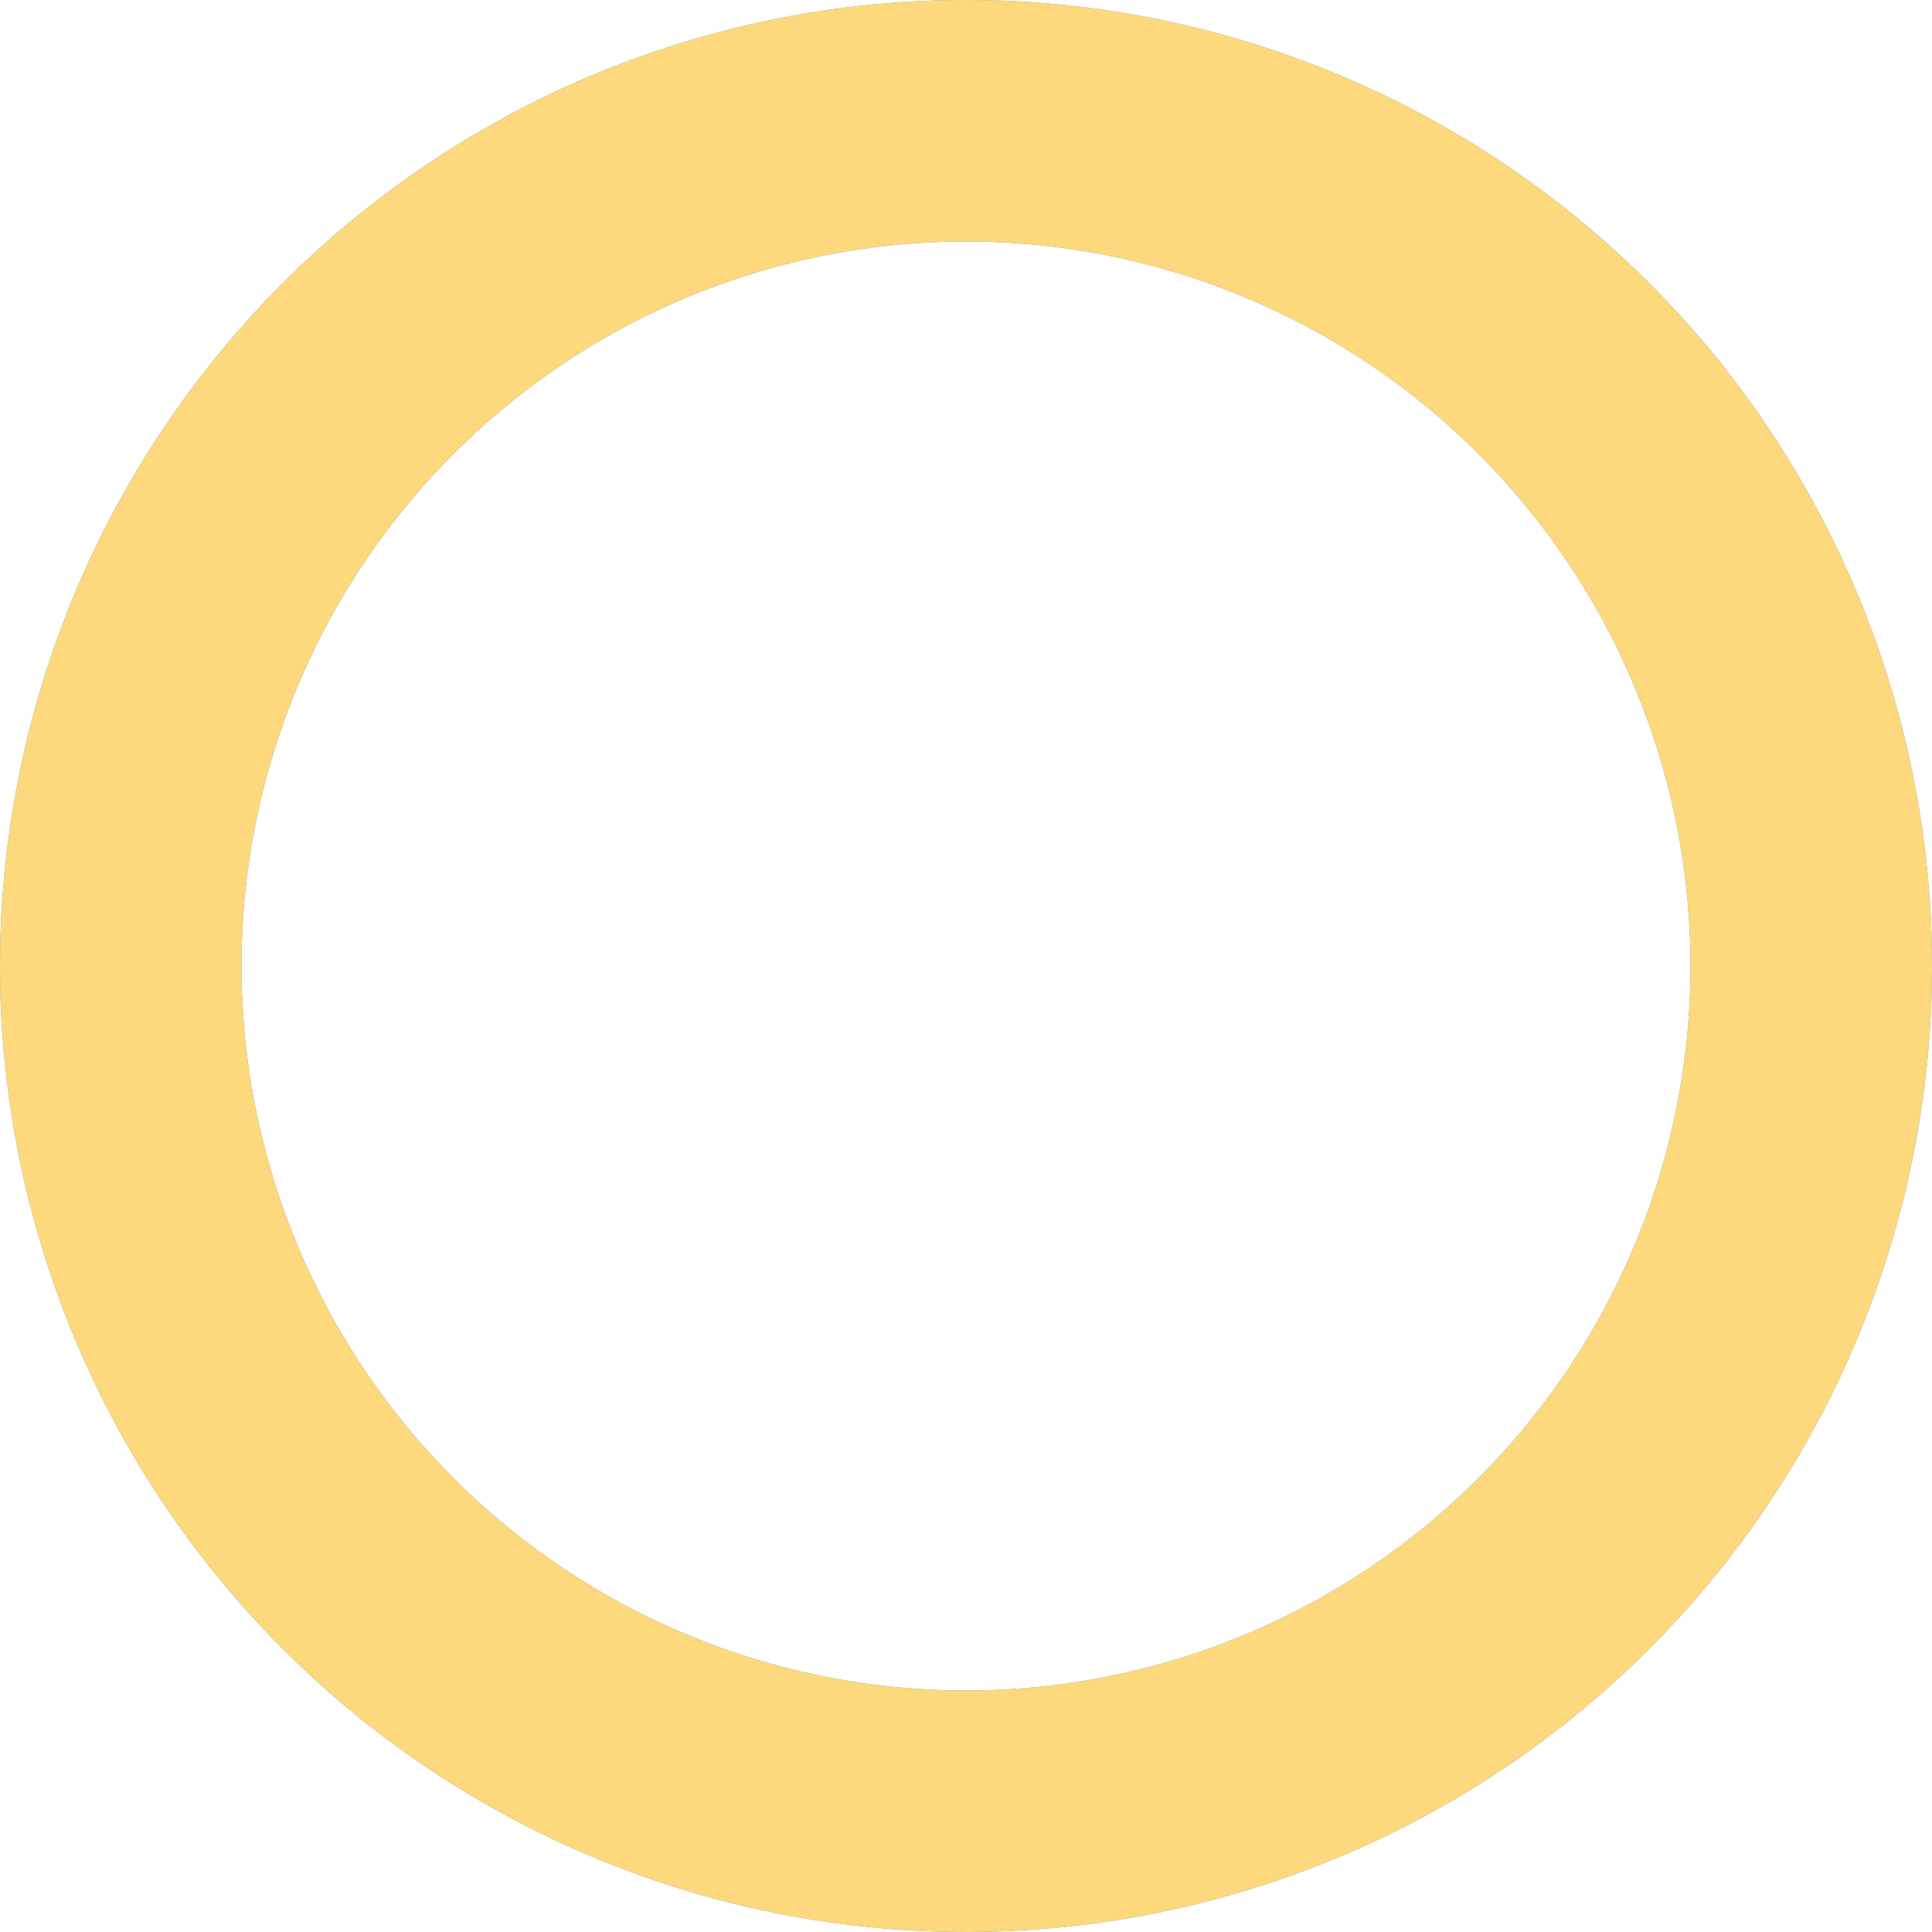 <svg xmlns="http://www.w3.org/2000/svg" width="32" height="32" viewBox="0 0 32 32" fill="none">
  <circle cx="16" cy="16" r="14" stroke="#3195C4" stroke-width="4" transform="rotate(-45 16 16)" />
  <circle cx="16" cy="16" r="14" stroke="#FED87C" stroke-width="4" transform="rotate(45 16 16)" />
</svg>